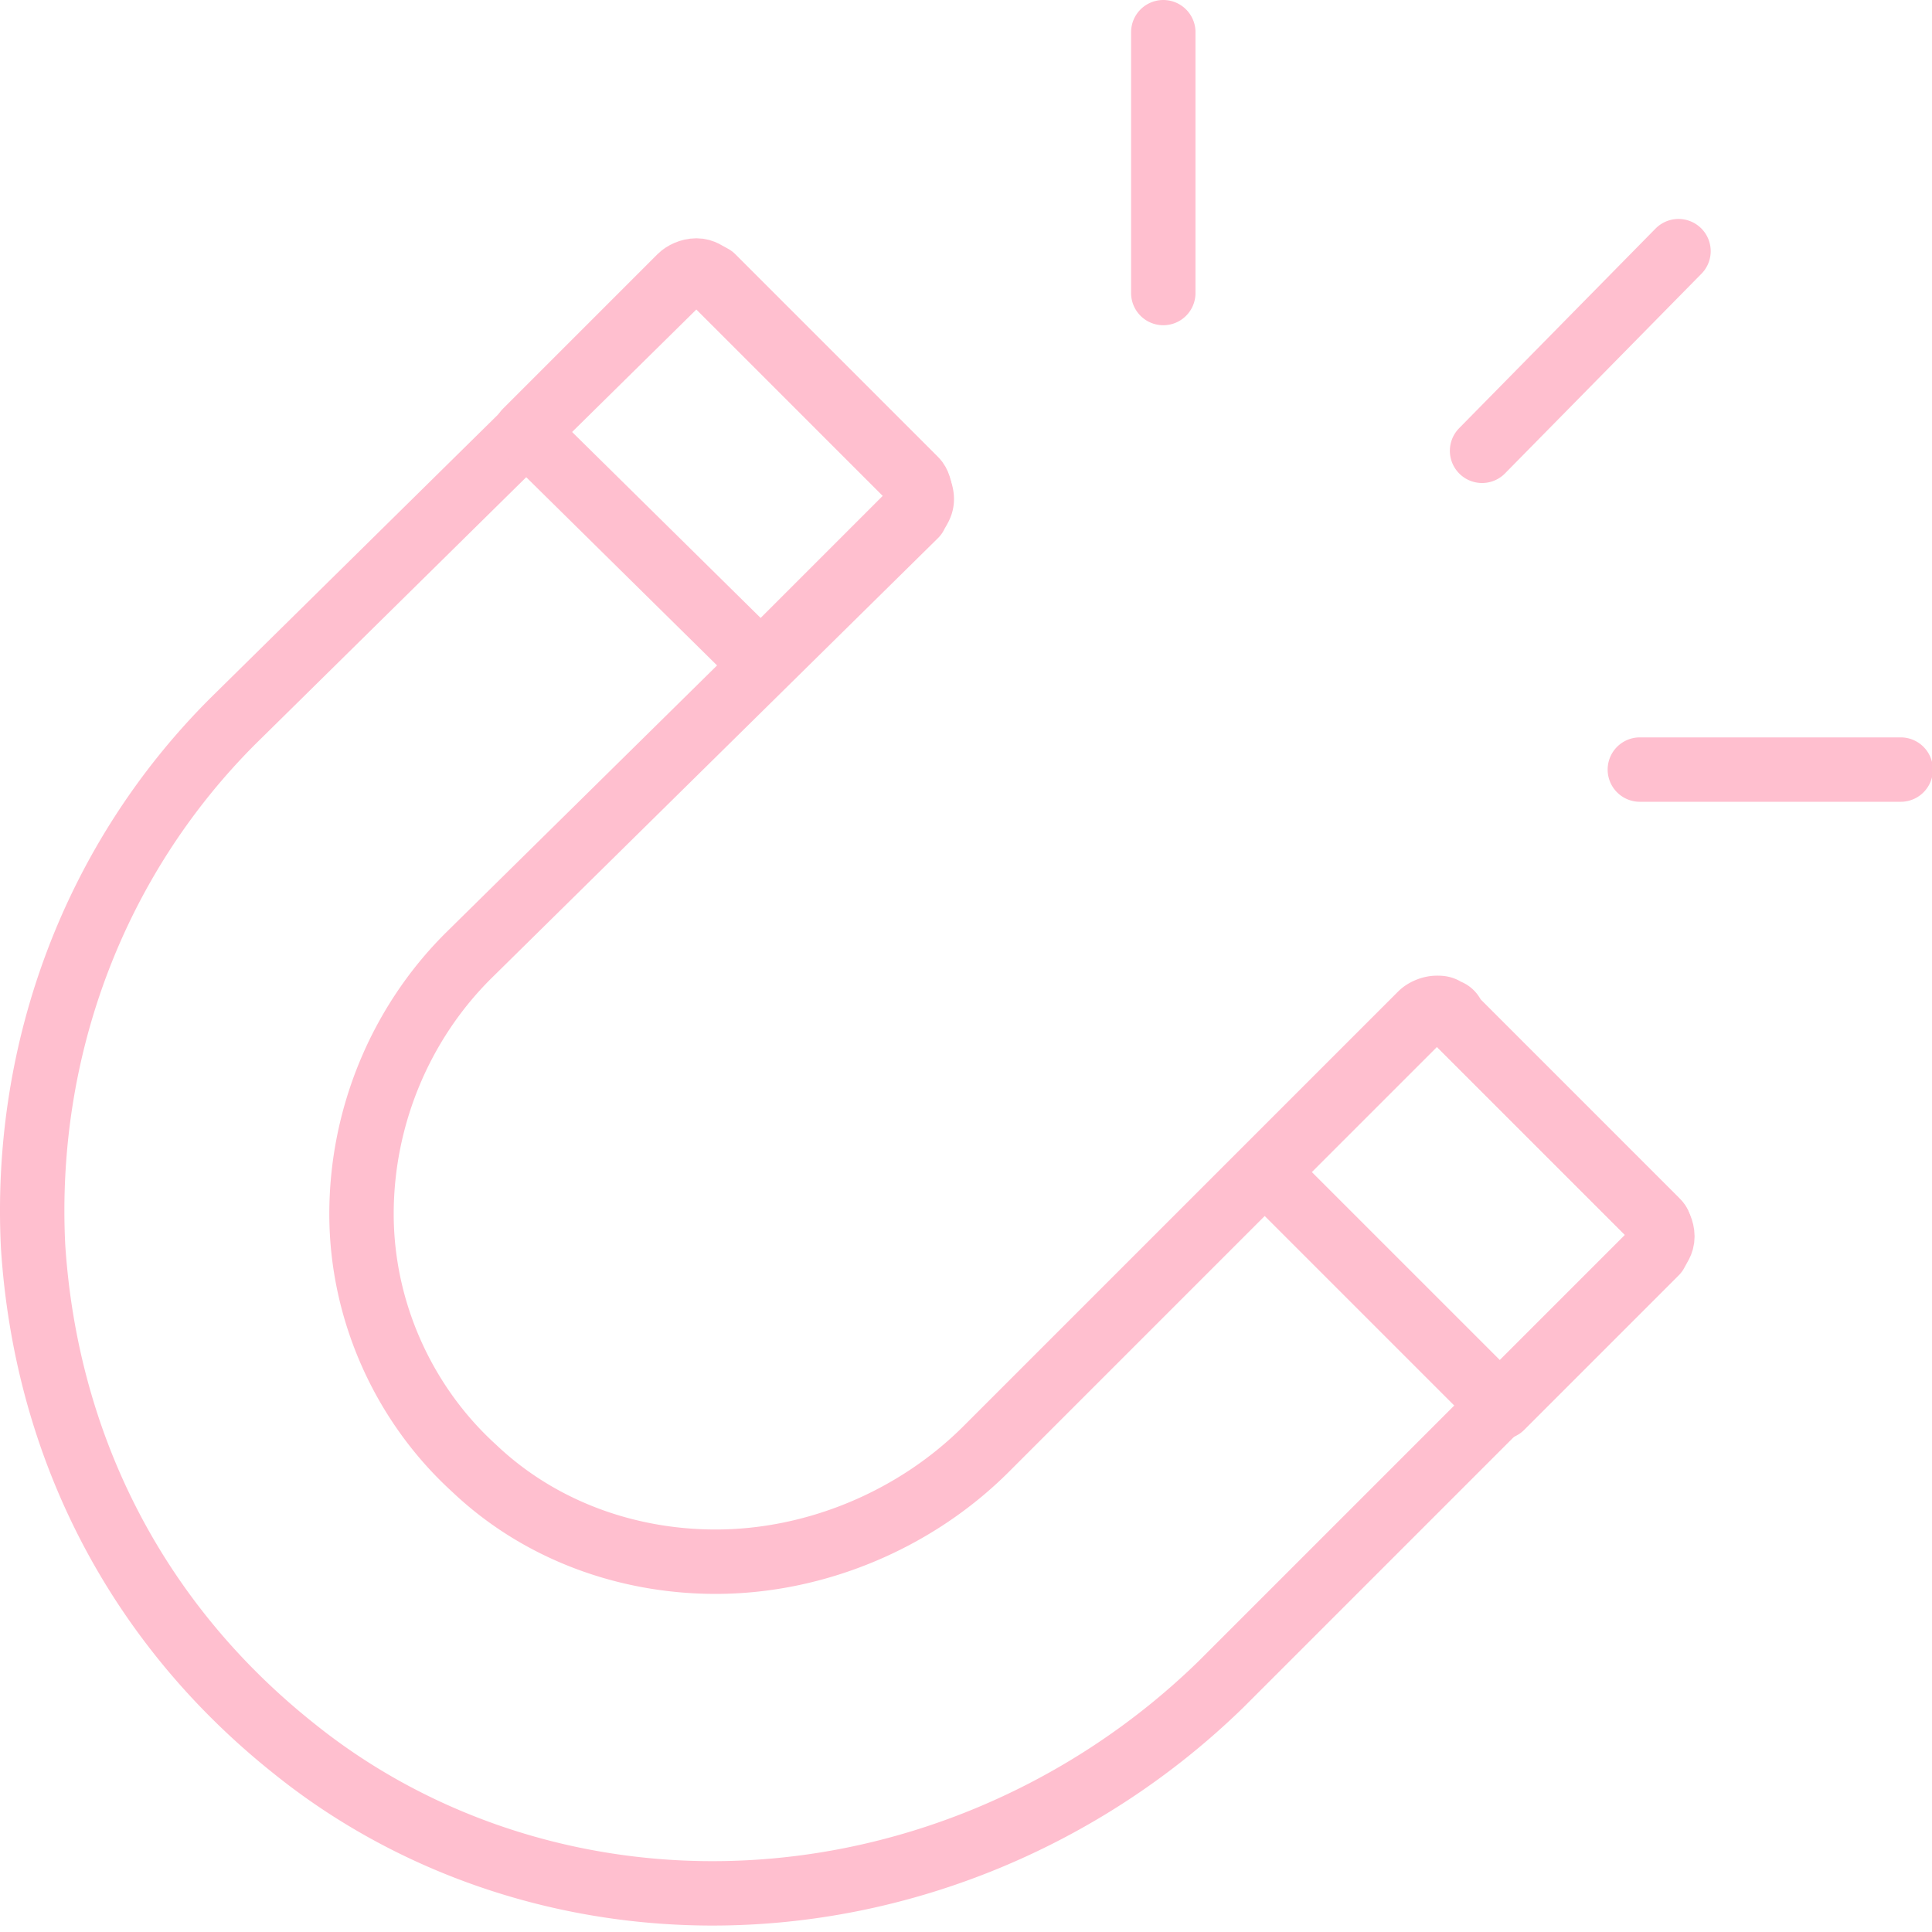 <svg width="60" height="60" xmlns="http://www.w3.org/2000/svg"><g stroke="#FFBFCF" stroke-width="2" fill="none" fill-rule="evenodd" stroke-linecap="round" stroke-linejoin="round"><path d="M22.127 58.8c-4.8 0-9.4-1.6-13-4.5-4.9-3.9-7.7-9.4-8.1-15.6-.3-6.1 1.9-12 6.2-16.3l13.9-13.7a.77.77 0 01.5-.2c.2 0 .3.1.5.2l6.3 6.3c.1.1.2.3.2.5s-.1.3-.2.5l-13.9 13.7c-2.1 2.1-3.3 5-3.3 8s1.3 5.9 3.5 7.9c2 1.9 4.7 2.9 7.5 2.9 3.1 0 6.2-1.3 8.4-3.5l13.5-13.5c.1-.1.3-.2.5-.2.1 0 .2 0 .3.1.1 0 .2.1.2.2l6.3 6.3c.1.1.1.1.1.2v.2c0 .2 0 .4-.2.6l-13.4 13.4c-4.2 4.1-9.9 6.5-15.8 6.5zm14-49.7V1m9.9 13l6.1-6.2m-1.2 16.1h8.101"/><path d="M39.327 36.4l4.8-4.8c.1-.1.3-.2.5-.2s.3.1.5.2l6.3 6.3c.1.1.2.3.2.5s-.1.3-.2.5l-4.8 4.8-7.3-7.3zm-23-23l4.8-4.8c.1-.1.3-.2.5-.2s.3.1.5.2l6.3 6.3c.2.2.2.7 0 .9l-4.8 4.8-7.3-7.2z"/></g></svg>